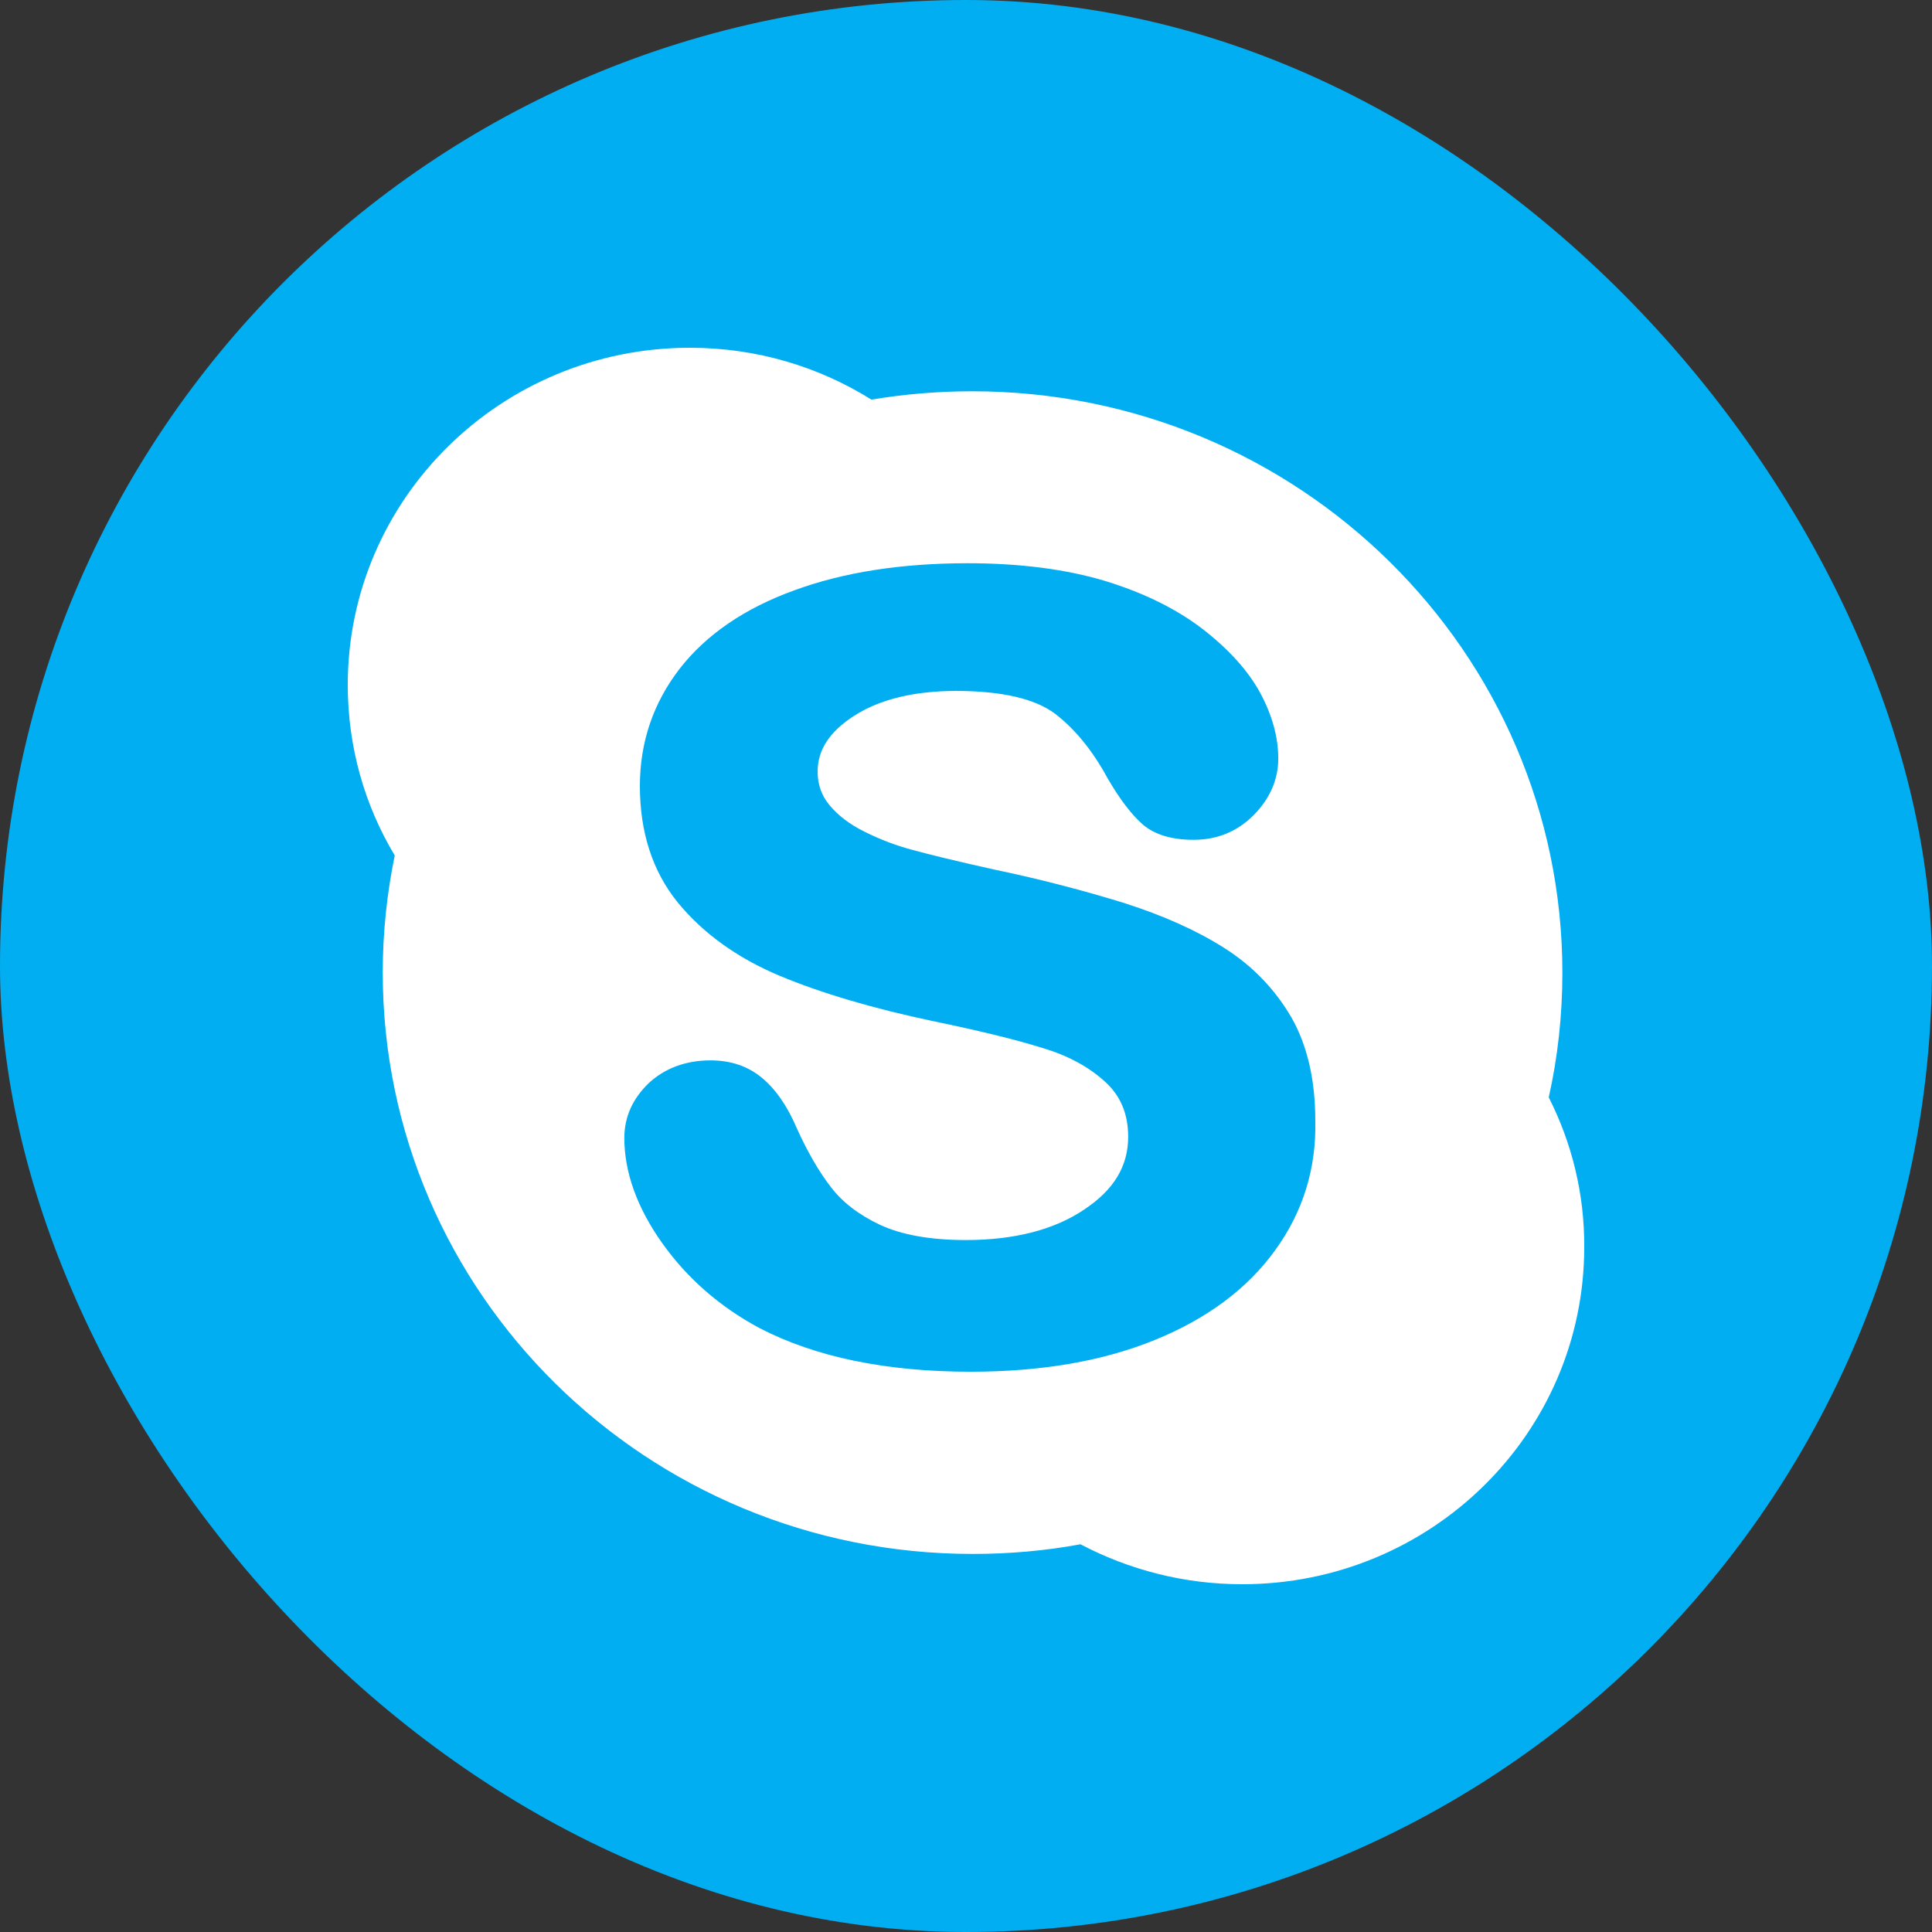 <?xml version="1.0" ?><svg height="500" id="svg2" version="1.1" width="500" xmlns="http://www.w3.org/2000/svg" xmlns:cc="http://creativecommons.org/ns#" xmlns:dc="http://purl.org/dc/elements/1.1/" xmlns:inkscape="http://www.inkscape.org/namespaces/inkscape" xmlns:rdf="http://www.w3.org/1999/02/22-rdf-syntax-ns#" xmlns:sodipodi="http://sodipodi.sourceforge.net/DTD/sodipodi-0.dtd" xmlns:svg="http://www.w3.org/2000/svg"><rect width="100%" height="100%" fill="#333333" stroke="none"/><defs id="defs4"/><g id="layer1" transform="translate(0,-552.362)"><rect height="500" id="rect2990-1" rx="250" ry="250" style="fill:#01aef2;fill-opacity:1;stroke:none" width="500" x="0" y="552.362"/><path d="M 178.526,642.362 C 129.677,642.362 90,681.432 90,729.599 c 0,16.167 4.405,31.241 12.158,44.158 -2.001,9.75 -3.105,19.93 -3.105,30.263 0,83.167 68.381,150.5 152.658,150.5 9.586,0 18.918,-0.833 27.921,-2.5 12.504,6.583 26.754,10.342 41.842,10.342 48.932,0 88.526,-39.07 88.526,-87.237 0.083,-13.917 -3.266,-27.096 -9.184,-38.763 2.334,-10.417 3.526,-21.18 3.526,-32.263 0,-83.083 -68.376,-150.474 -152.737,-150.474 -8.92,0 -17.576,0.741 -26.079,2.158 -13.588,-8.5 -29.661,-13.421 -47,-13.421 z m 71.842,55.763 c 13.671,0 25.602,1.579 35.605,4.579 10.087,3.083 18.485,7.254 25.237,12.421 6.669,5.167 11.674,10.645 14.842,16.395 3.168,5.833 4.763,11.575 4.763,17.158 0,5.333 -2.095,10.276 -6.263,14.526 -4.168,4.25 -9.406,6.5 -15.658,6.5 -5.668,0 -10.1,-1.333 -13.184,-4 -2.834,-2.5 -5.828,-6.364 -9.079,-11.947 -3.835,-7.083 -8.406,-12.737 -13.658,-16.737 -5.168,-3.833 -13.689,-5.842 -25.526,-5.842 -10.92,0 -19.836,2.197 -26.421,6.447 -6.335,4.083 -9.421,8.811 -9.421,14.395 0,3.417 1.021,6.263 3.105,8.763 2.167,2.583 5.161,4.925 9.079,6.842 4.001,2 8.152,3.575 12.237,4.658 4.251,1.167 11.352,2.912 21.105,5.079 12.421,2.583 23.76,5.601 33.763,8.684 10.17,3.25 18.91,7.154 26.079,11.737 7.336,4.667 13.095,10.754 17.263,17.921 4.085,7.167 6.158,16.167 6.158,26.5 0.333,12.583 -3.252,23.93 -10.421,33.763 -7.086,9.833 -17.496,17.632 -31,23.132 -13.421,5.5 -29.424,8.263 -47.763,8.263 -21.924,0 -40.263,-3.816 -54.684,-11.316 -10.253,-5.5 -18.682,-12.86 -25.184,-22.026 -6.502,-9.167 -9.763,-18.325 -9.763,-27.158 0,-5.5 2.2,-10.237 6.368,-14.237 4.168,-3.833 9.586,-5.842 15.921,-5.842 5.252,0 9.727,1.496 13.395,4.579 3.501,2.917 6.504,7.254 8.921,12.921 2.751,6.083 5.701,11.232 8.868,15.316 3.001,3.917 7.235,7.18 12.737,9.763 5.585,2.583 12.988,3.921 22.158,3.921 12.587,0 22.932,-2.671 30.684,-7.921 7.669,-5.083 11.342,-11.263 11.342,-18.763 0,-5.917 -1.92,-10.57 -5.921,-14.237 -4.168,-3.833 -9.59,-6.816 -16.342,-8.816 -6.919,-2.167 -16.33,-4.452 -28,-6.868 -15.838,-3.333 -29.247,-7.316 -40,-11.816 -10.92,-4.583 -19.761,-10.978 -26.263,-18.895 -6.585,-8.083 -9.842,-18.268 -9.842,-30.184 0,-11.417 3.507,-21.588 10.342,-30.421 6.836,-8.75 16.737,-15.57 29.658,-20.237 12.671,-4.667 27.758,-7 44.763,-7 z" id="rect2989-7" style="fill:#ffffff;fill-opacity:1;stroke:none"/><g id="layer1-9" transform="translate(-549.005,80.294)"/><g id="layer1-6" transform="translate(-575.714,40)"/></g></svg>